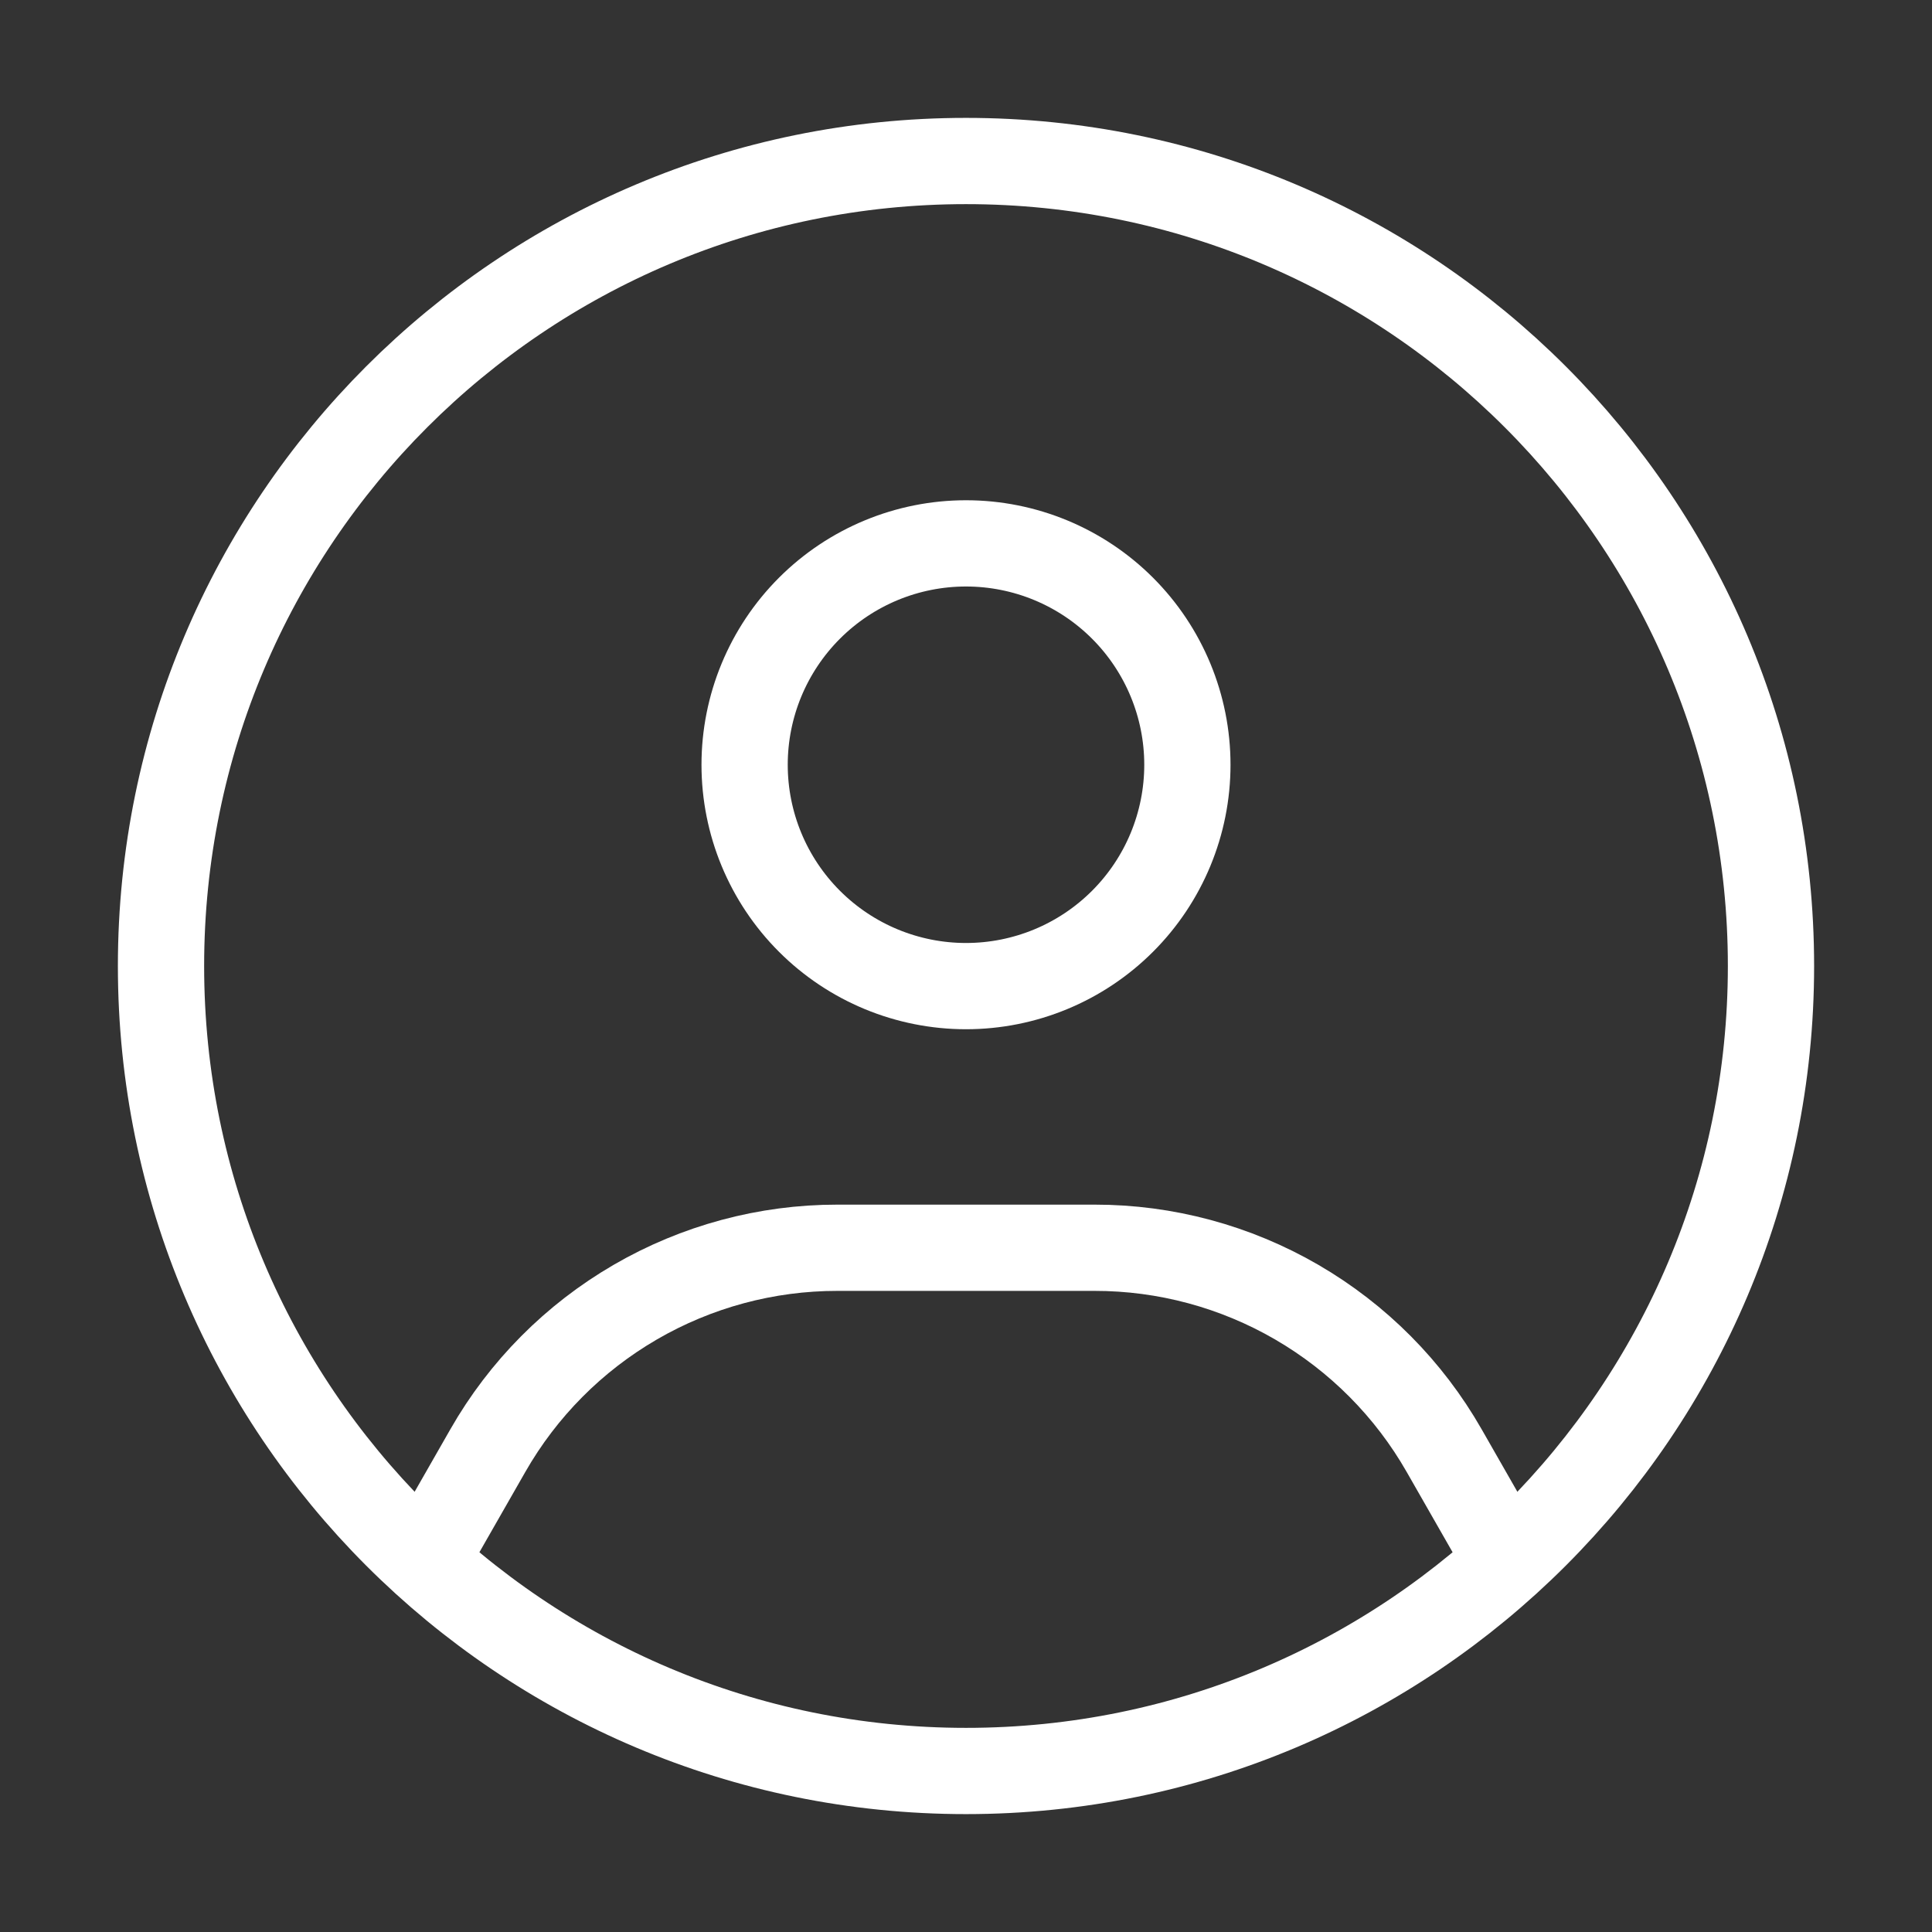<svg xmlns="http://www.w3.org/2000/svg" width="56" height="56" viewBox="0 0 56 56" fill="none"><rect x="0" y="0" width="56" height="56" fill="#333333" stroke="none"/><path d="M51.333 28C51.333 40.887 40.887 51.333 28 51.333C15.113 51.333 4.667 40.887 4.667 28C4.667 15.113 15.113 4.667 28 4.667C40.887 4.667 51.333 15.113 51.333 28Z" stroke="white" stroke-width="2.5" stroke-linecap="round" stroke-linejoin="round"></path><path d="M12.833 44.333L14.14 42.047C15.16 40.26 16.635 38.776 18.414 37.743C20.193 36.71 22.214 36.166 24.271 36.167H31.729C33.786 36.166 35.806 36.71 37.586 37.743C39.365 38.776 40.84 40.26 41.86 42.047L43.167 44.333M34.417 22.167C34.417 23.869 33.741 25.501 32.537 26.704C31.334 27.907 29.702 28.583 28 28.583C26.298 28.583 24.666 27.907 23.463 26.704C22.259 25.501 21.583 23.869 21.583 22.167C21.583 20.465 22.259 18.833 23.463 17.629C24.666 16.426 26.298 15.75 28 15.75C29.702 15.75 31.334 16.426 32.537 17.629C33.741 18.833 34.417 20.465 34.417 22.167Z" stroke="white" stroke-width="2.5" stroke-linecap="round" stroke-linejoin="round"></path></svg>